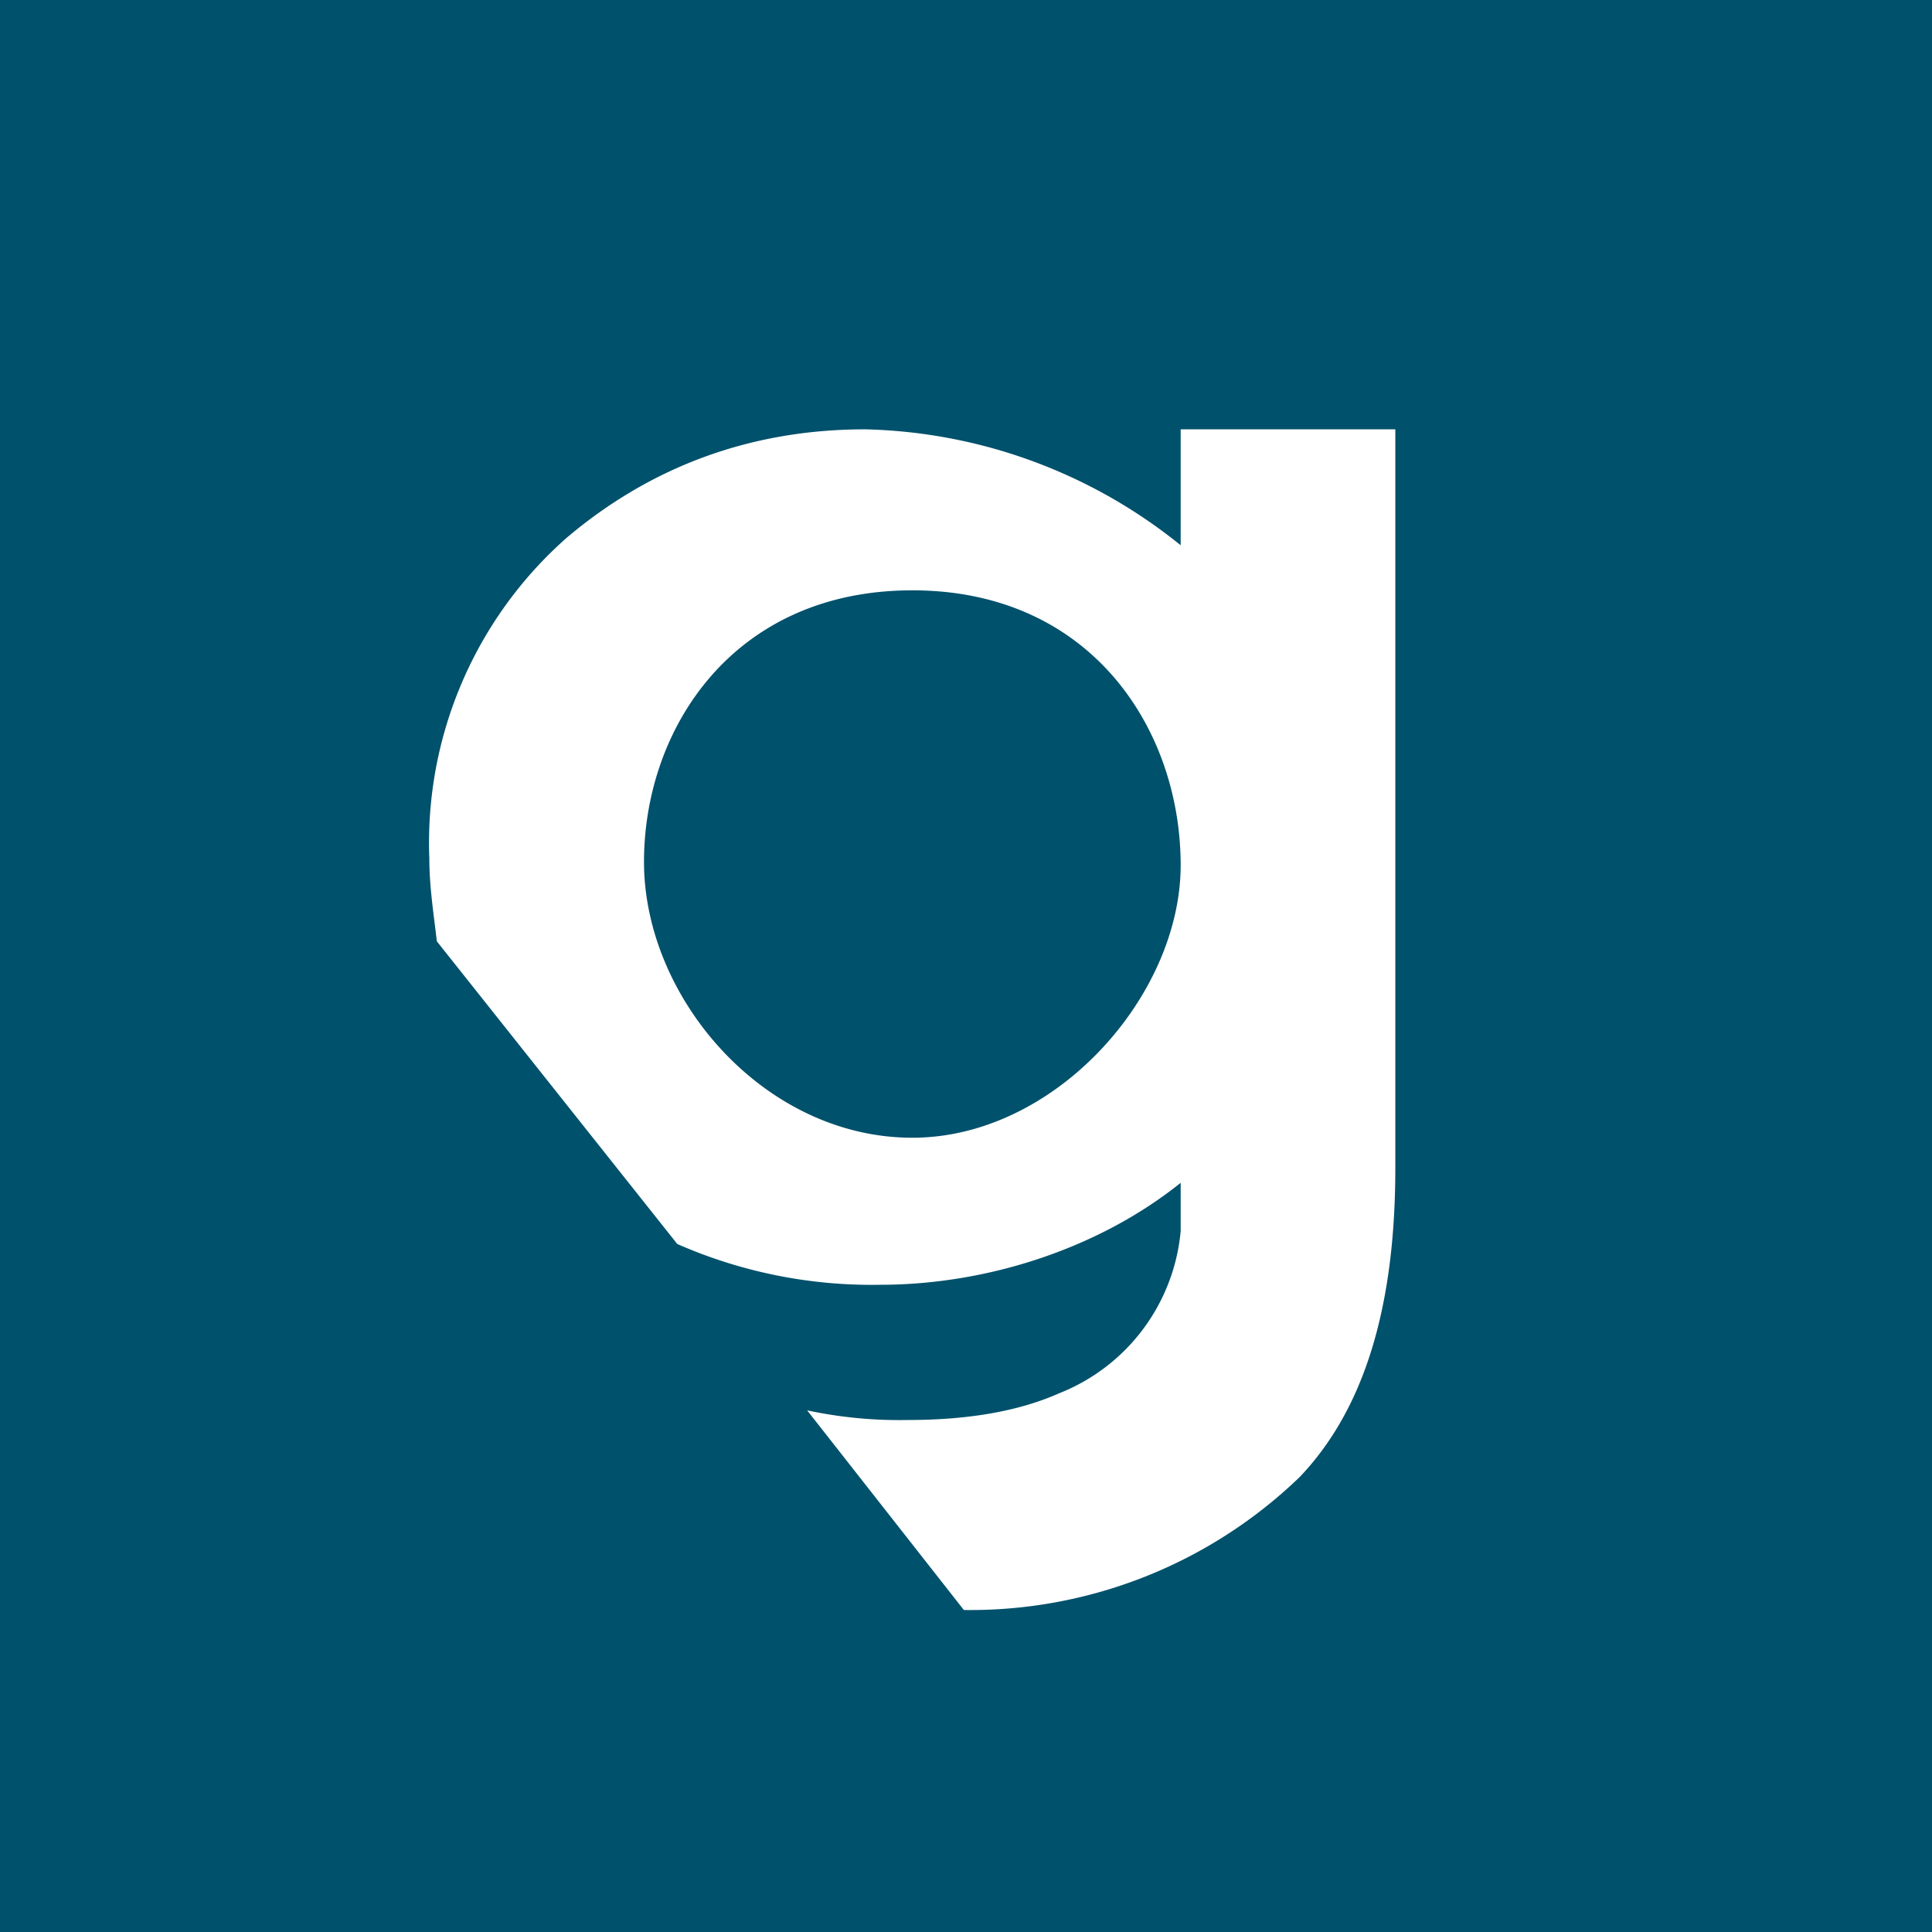 <!-- by TradingView --><svg width="18" height="18" viewBox="0 0 18 18" xmlns="http://www.w3.org/2000/svg"><path fill="#00516C" d="M0 0h18v18H0z"/><path d="M11 5.08A4.85 4.85 0 0 0 8.06 4c-1.07 0-2 .35-2.78 1.01A3.79 3.79 0 0 0 4 8c0 .26.04.51.07.77l2.24 2.82a4.5 4.5 0 0 0 1.89.38c1 0 2.04-.34 2.8-.95v.45a1.8 1.8 0 0 1-1.13 1.51c-.36.16-.82.25-1.42.25a4.1 4.1 0 0 1-.93-.09L8.98 15a4.42 4.42 0 0 0 3.13-1.24c.6-.63.89-1.58.89-2.88V4h-2v1.08ZM8.5 10.6C7.12 10.6 6 9.3 6 8.03c0-1.24.83-2.53 2.5-2.53S11 6.8 11 8.06c0 1.22-1.17 2.54-2.5 2.54Z" fill="#fff"/></svg>